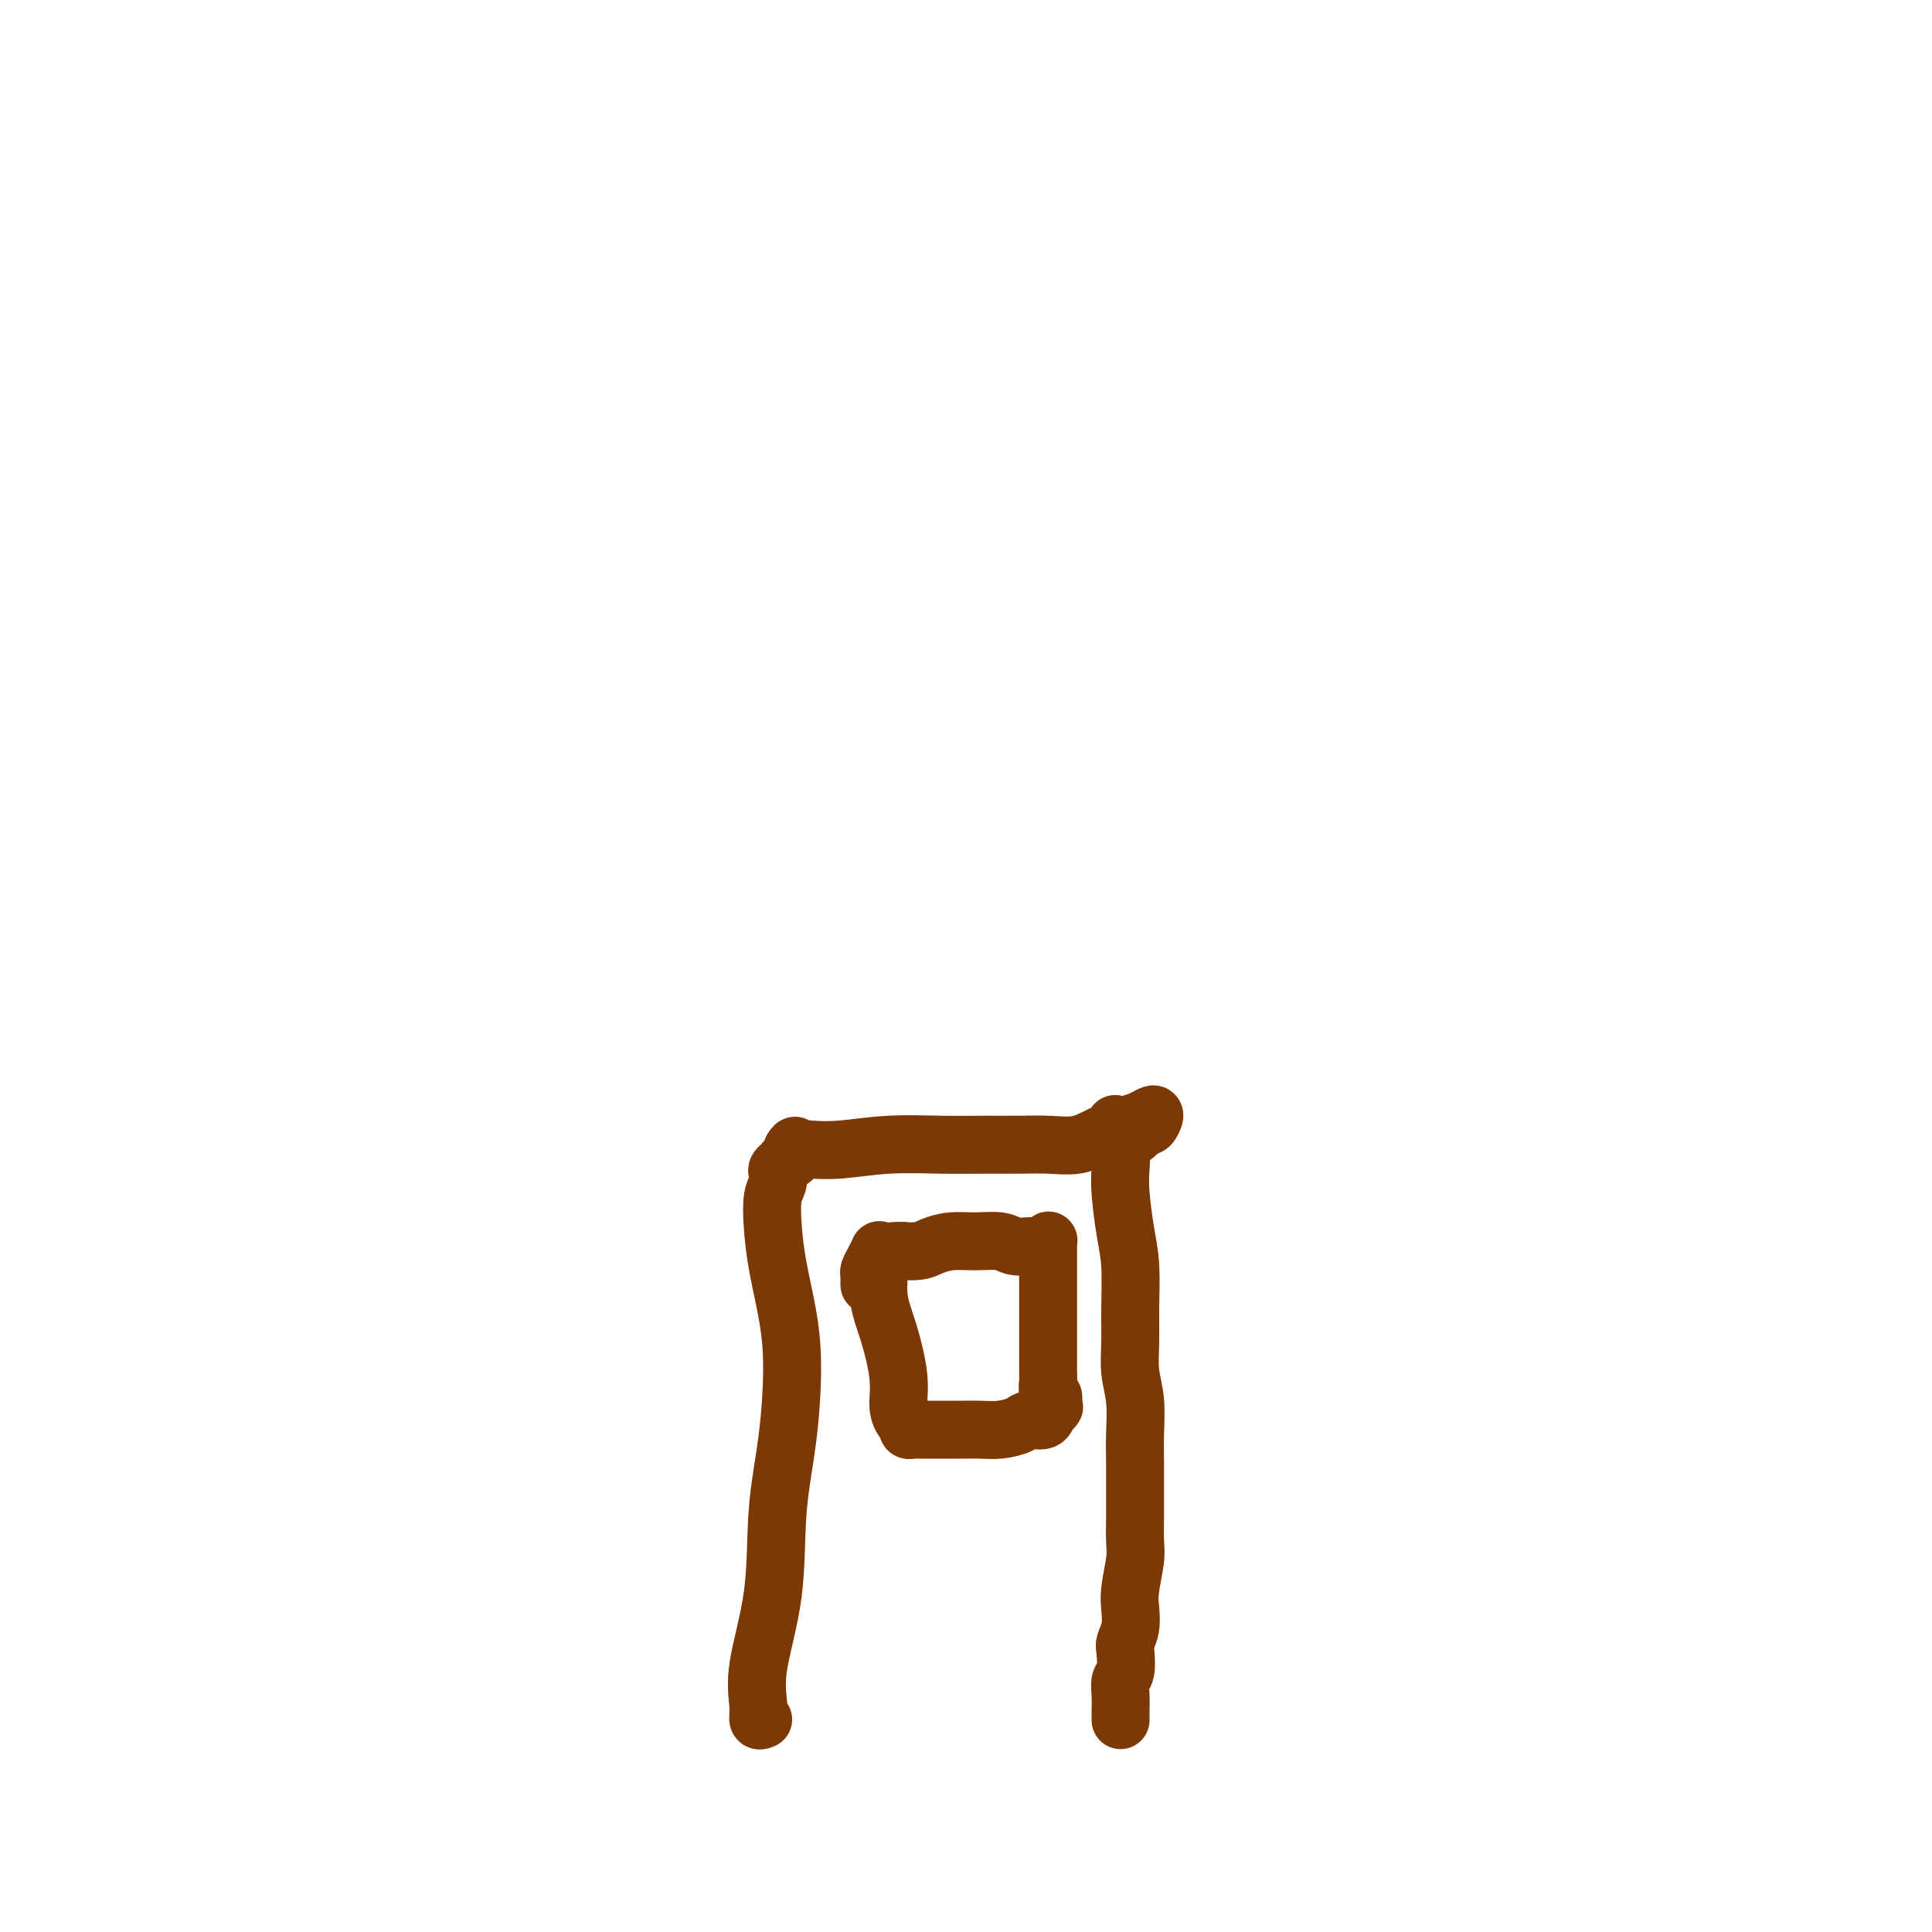<svg viewBox='0 0 400 400' version='1.1' xmlns='http://www.w3.org/2000/svg' xmlns:xlink='http://www.w3.org/1999/xlink'><g fill='none' stroke='#7C3805' stroke-width='12' stroke-linecap='round' stroke-linejoin='round'><path d='M158,356c-0.446,0.189 -0.892,0.377 -1,0c-0.108,-0.377 0.121,-1.321 0,-3c-0.121,-1.679 -0.592,-4.094 0,-8c0.592,-3.906 2.248,-9.303 3,-15c0.752,-5.697 0.601,-11.694 1,-17c0.399,-5.306 1.347,-9.922 2,-15c0.653,-5.078 1.011,-10.617 1,-15c-0.011,-4.383 -0.392,-7.611 -1,-11c-0.608,-3.389 -1.445,-6.939 -2,-10c-0.555,-3.061 -0.829,-5.632 -1,-8c-0.171,-2.368 -0.239,-4.532 0,-6c0.239,-1.468 0.785,-2.240 1,-3c0.215,-0.760 0.100,-1.509 0,-2c-0.100,-0.491 -0.184,-0.724 0,-1c0.184,-0.276 0.638,-0.595 1,-1c0.362,-0.405 0.633,-0.896 1,-1c0.367,-0.104 0.830,0.178 1,0c0.170,-0.178 0.046,-0.817 0,-1c-0.046,-0.183 -0.013,0.091 0,0c0.013,-0.091 0.007,-0.545 0,-1'/><path d='M164,238c0.800,-1.548 0.799,-0.419 1,0c0.201,0.419 0.602,0.126 1,0c0.398,-0.126 0.793,-0.086 2,0c1.207,0.086 3.227,0.219 6,0c2.773,-0.219 6.298,-0.791 10,-1c3.702,-0.209 7.581,-0.054 11,0c3.419,0.054 6.377,0.009 9,0c2.623,-0.009 4.912,0.019 7,0c2.088,-0.019 3.977,-0.085 6,0c2.023,0.085 4.180,0.321 6,0c1.820,-0.321 3.301,-1.198 5,-2c1.699,-0.802 3.615,-1.528 5,-2c1.385,-0.472 2.239,-0.691 3,-1c0.761,-0.309 1.431,-0.707 2,-1c0.569,-0.293 1.038,-0.481 1,0c-0.038,0.481 -0.585,1.632 -1,2c-0.415,0.368 -0.700,-0.045 -1,0c-0.300,0.045 -0.616,0.548 -1,1c-0.384,0.452 -0.835,0.853 -1,1c-0.165,0.147 -0.044,0.040 0,0c0.044,-0.040 0.013,-0.011 0,0c-0.013,0.011 -0.006,0.006 0,0'/><path d='M180,266c-0.006,-0.328 -0.012,-0.656 0,-1c0.012,-0.344 0.042,-0.706 0,-1c-0.042,-0.294 -0.155,-0.522 0,-1c0.155,-0.478 0.578,-1.207 1,-2c0.422,-0.793 0.844,-1.649 1,-2c0.156,-0.351 0.047,-0.198 0,0c-0.047,0.198 -0.033,0.442 0,1c0.033,0.558 0.085,1.430 0,3c-0.085,1.570 -0.307,3.839 0,6c0.307,2.161 1.144,4.214 2,7c0.856,2.786 1.731,6.305 2,9c0.269,2.695 -0.068,4.564 0,6c0.068,1.436 0.543,2.437 1,3c0.457,0.563 0.897,0.687 1,1c0.103,0.313 -0.131,0.816 0,1c0.131,0.184 0.627,0.049 1,0c0.373,-0.049 0.624,-0.013 1,0c0.376,0.013 0.876,0.004 1,0c0.124,-0.004 -0.127,-0.001 0,0c0.127,0.001 0.631,0.000 1,0c0.369,-0.000 0.604,0.001 1,0c0.396,-0.001 0.953,-0.003 2,0c1.047,0.003 2.583,0.011 4,0c1.417,-0.011 2.716,-0.040 4,0c1.284,0.040 2.554,0.149 4,0c1.446,-0.149 3.068,-0.555 4,-1c0.932,-0.445 1.174,-0.927 2,-1c0.826,-0.073 2.236,0.265 3,0c0.764,-0.265 0.882,-1.132 1,-2'/><path d='M217,292c1.772,-0.781 1.203,-0.733 1,-1c-0.203,-0.267 -0.040,-0.848 0,-1c0.040,-0.152 -0.042,0.126 0,0c0.042,-0.126 0.207,-0.656 0,-1c-0.207,-0.344 -0.788,-0.503 -1,-1c-0.212,-0.497 -0.057,-1.331 0,-2c0.057,-0.669 0.015,-1.171 0,-2c-0.015,-0.829 -0.004,-1.985 0,-3c0.004,-1.015 0.001,-1.889 0,-3c-0.001,-1.111 -0.000,-2.458 0,-4c0.000,-1.542 -0.000,-3.278 0,-5c0.000,-1.722 0.001,-3.429 0,-5c-0.001,-1.571 -0.003,-3.006 0,-4c0.003,-0.994 0.012,-1.548 0,-2c-0.012,-0.452 -0.045,-0.800 0,-1c0.045,-0.200 0.169,-0.250 0,0c-0.169,0.250 -0.629,0.800 -1,1c-0.371,0.200 -0.653,0.050 -1,0c-0.347,-0.050 -0.759,0.001 -1,0c-0.241,-0.001 -0.311,-0.054 -1,0c-0.689,0.054 -1.998,0.213 -3,0c-1.002,-0.213 -1.698,-0.800 -3,-1c-1.302,-0.200 -3.212,-0.015 -5,0c-1.788,0.015 -3.455,-0.140 -5,0c-1.545,0.140 -2.969,0.573 -4,1c-1.031,0.427 -1.668,0.846 -3,1c-1.332,0.154 -3.357,0.041 -4,0c-0.643,-0.041 0.096,-0.011 0,0c-0.096,0.011 -1.027,0.003 -1,0c0.027,-0.003 1.014,-0.002 2,0'/><path d='M187,259c-5.000,0.333 -2.500,0.167 0,0'/><path d='M231,235c-0.008,-0.869 -0.016,-1.738 0,-2c0.016,-0.262 0.056,0.082 0,0c-0.056,-0.082 -0.208,-0.589 0,0c0.208,0.589 0.778,2.274 1,4c0.222,1.726 0.098,3.492 0,5c-0.098,1.508 -0.170,2.758 0,5c0.170,2.242 0.580,5.477 1,8c0.420,2.523 0.848,4.335 1,7c0.152,2.665 0.027,6.182 0,9c-0.027,2.818 0.045,4.937 0,7c-0.045,2.063 -0.208,4.070 0,6c0.208,1.930 0.788,3.782 1,6c0.212,2.218 0.057,4.803 0,7c-0.057,2.197 -0.014,4.006 0,6c0.014,1.994 0.000,4.172 0,6c-0.000,1.828 0.014,3.307 0,5c-0.014,1.693 -0.055,3.601 0,5c0.055,1.399 0.207,2.290 0,4c-0.207,1.710 -0.774,4.238 -1,6c-0.226,1.762 -0.112,2.759 0,4c0.112,1.241 0.222,2.726 0,4c-0.222,1.274 -0.778,2.336 -1,3c-0.222,0.664 -0.112,0.930 0,2c0.112,1.070 0.226,2.946 0,4c-0.226,1.054 -0.793,1.288 -1,2c-0.207,0.712 -0.056,1.904 0,3c0.056,1.096 0.015,2.098 0,3c-0.015,0.902 -0.004,1.706 0,2c0.004,0.294 0.001,0.079 0,0c-0.001,-0.079 -0.000,-0.023 0,0c0.000,0.023 0.000,0.011 0,0'/></g>
</svg>